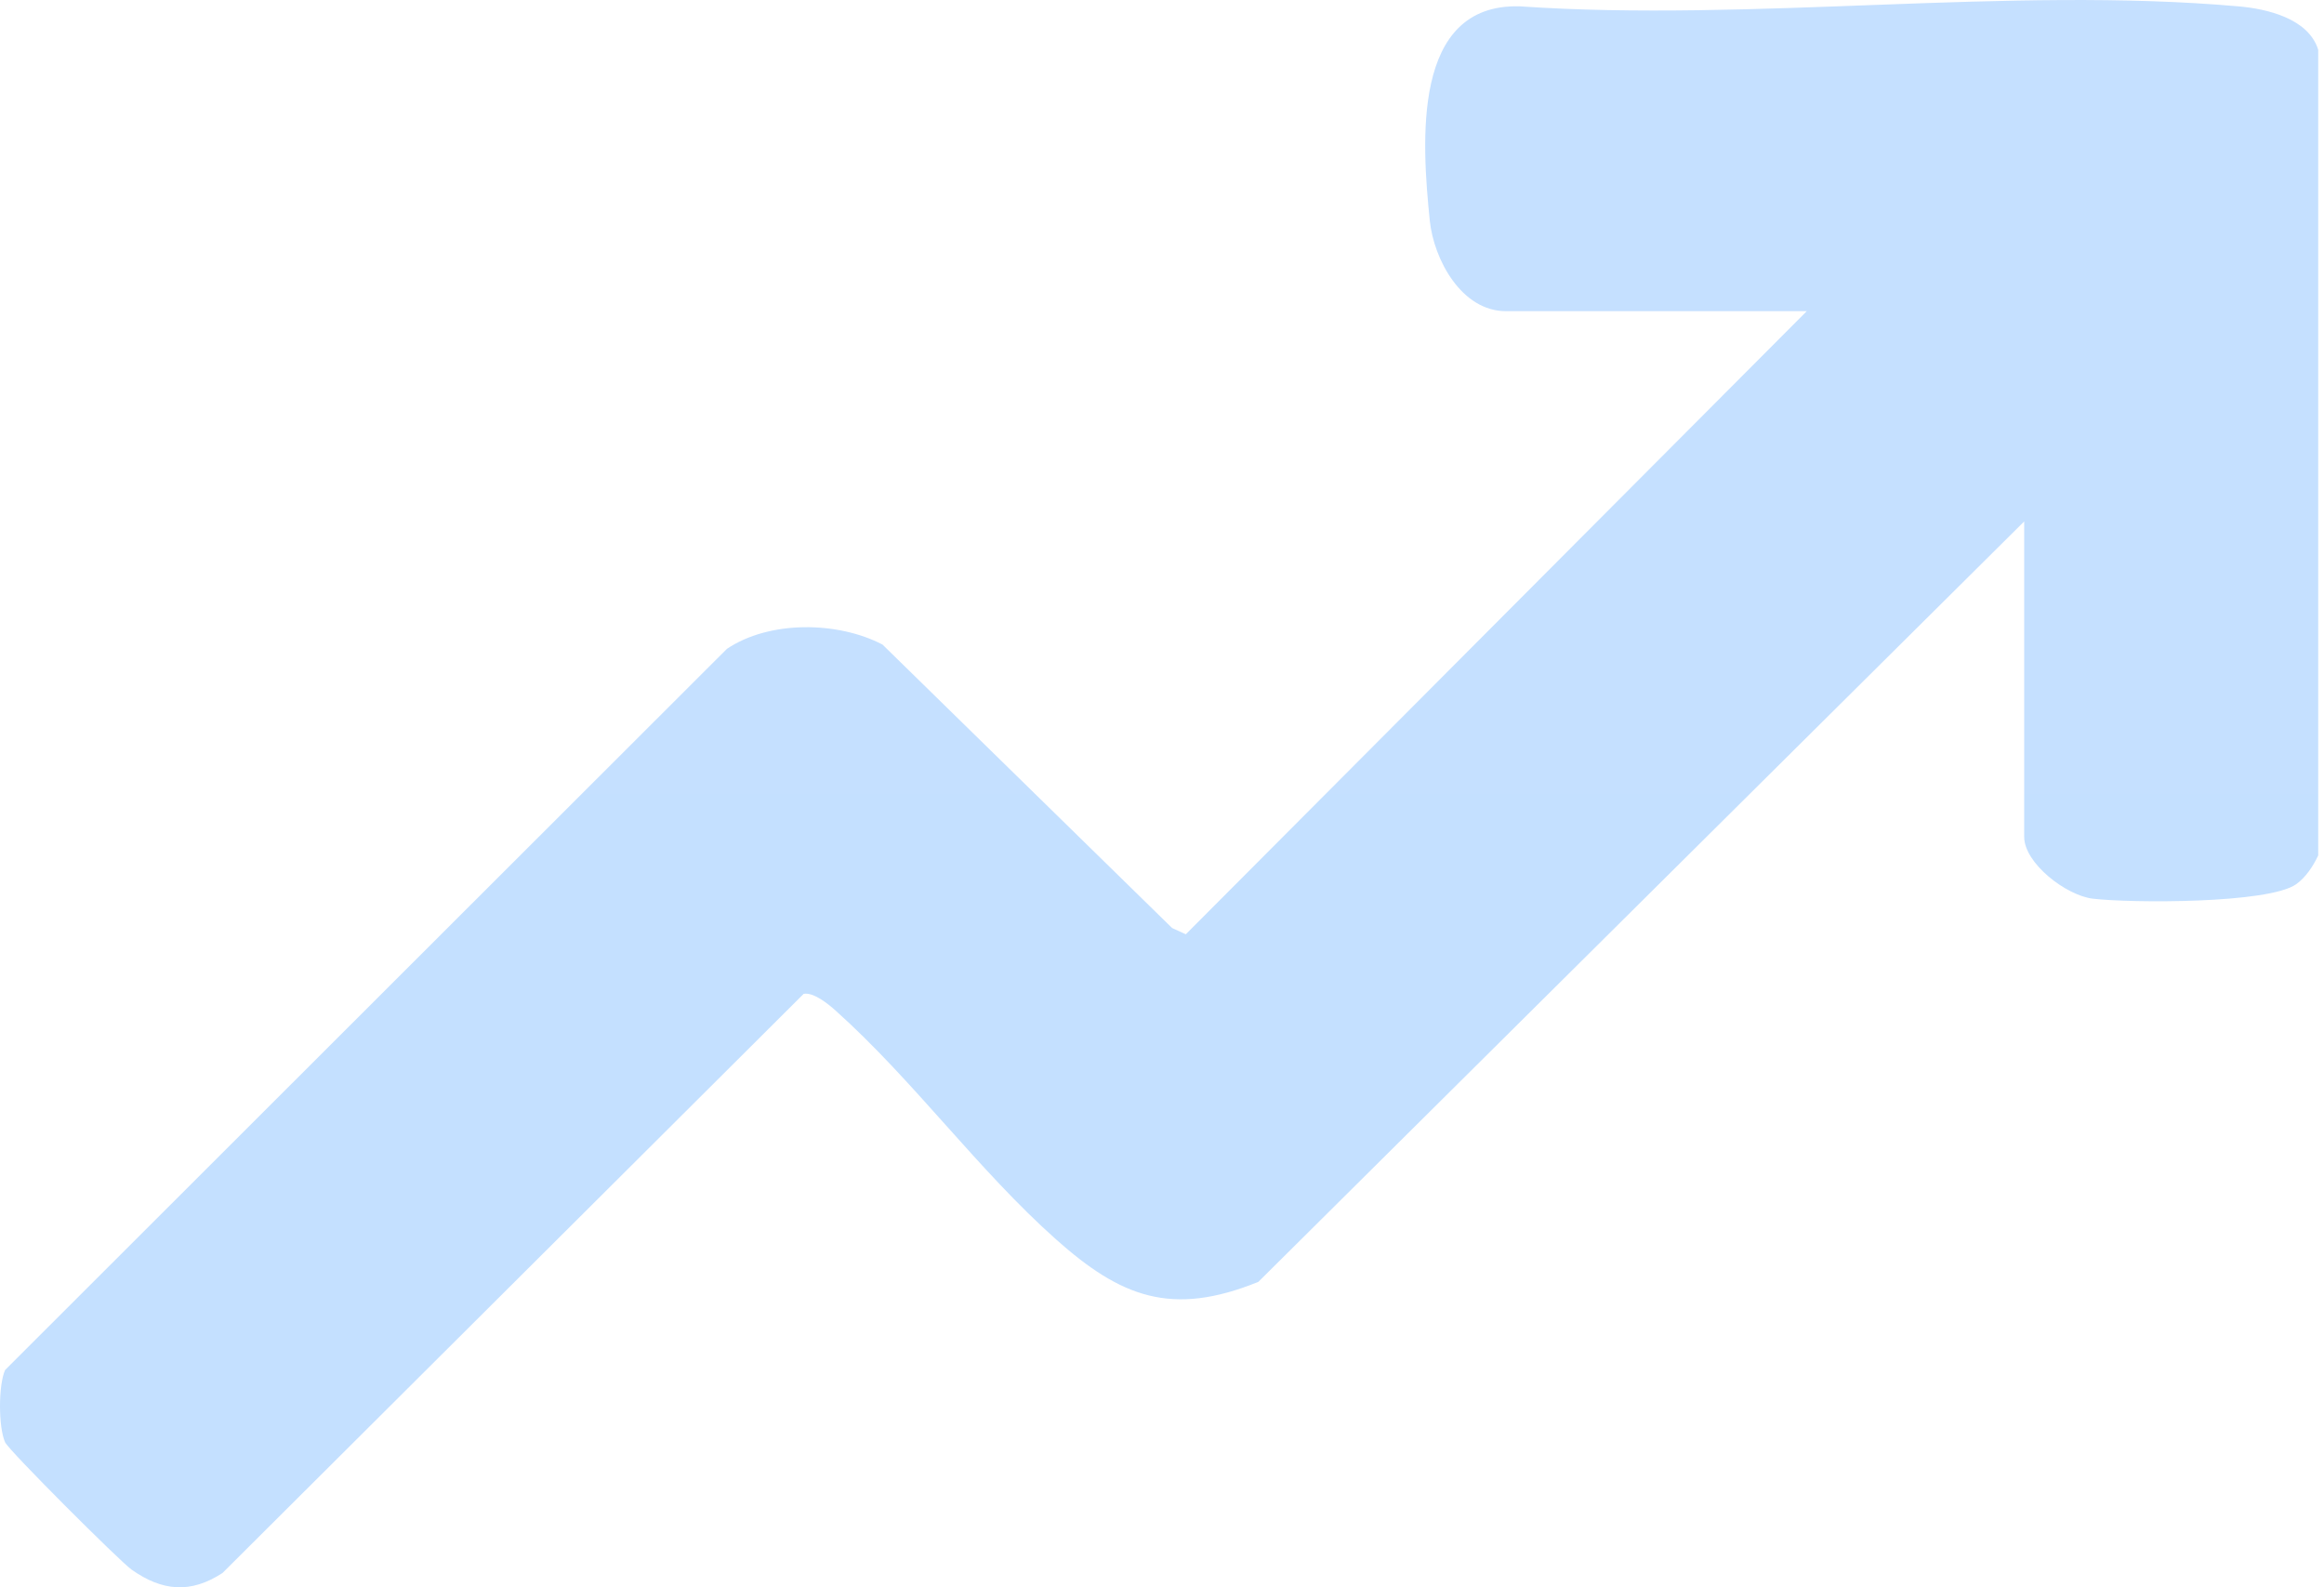 <svg xmlns="http://www.w3.org/2000/svg" width="41" height="28" viewBox="0 0 41 28" fill="none"><path d="M35.712 9.197L22.2 22.612C20.668 23.234 19.771 22.878 18.633 21.865C17.256 20.641 16.117 19.058 14.743 17.828C14.612 17.71 14.35 17.498 14.178 17.532L3.926 27.747C3.364 28.115 2.862 28.07 2.321 27.688C2.11 27.538 0.155 25.586 0.09 25.442C-0.03 25.175 -0.03 24.433 0.09 24.167L12.824 11.446C13.576 10.941 14.779 10.958 15.569 11.37L20.678 16.37L20.92 16.481L31.875 5.489H26.566C25.787 5.489 25.295 4.582 25.224 3.889C25.086 2.524 24.896 0.053 26.816 0.112C30.906 0.393 35.455 -0.245 39.489 0.112C40 0.156 40.726 0.327 40.898 0.878V15.089C40.81 15.277 40.679 15.476 40.51 15.597C40.025 15.943 37.598 15.932 36.923 15.853C36.45 15.797 35.711 15.227 35.711 14.763V9.199L35.712 9.197Z" fill="url(#paint0_linear_1_64)"></path><defs><linearGradient id="paint0_linear_1_64" x1="20.449" y1="0" x2="20.449" y2="28" gradientUnits="userSpaceOnUse"><stop stop-color="#C5E0FF"></stop><stop offset="1" stop-color="#C4E0FF"></stop></linearGradient></defs></svg>